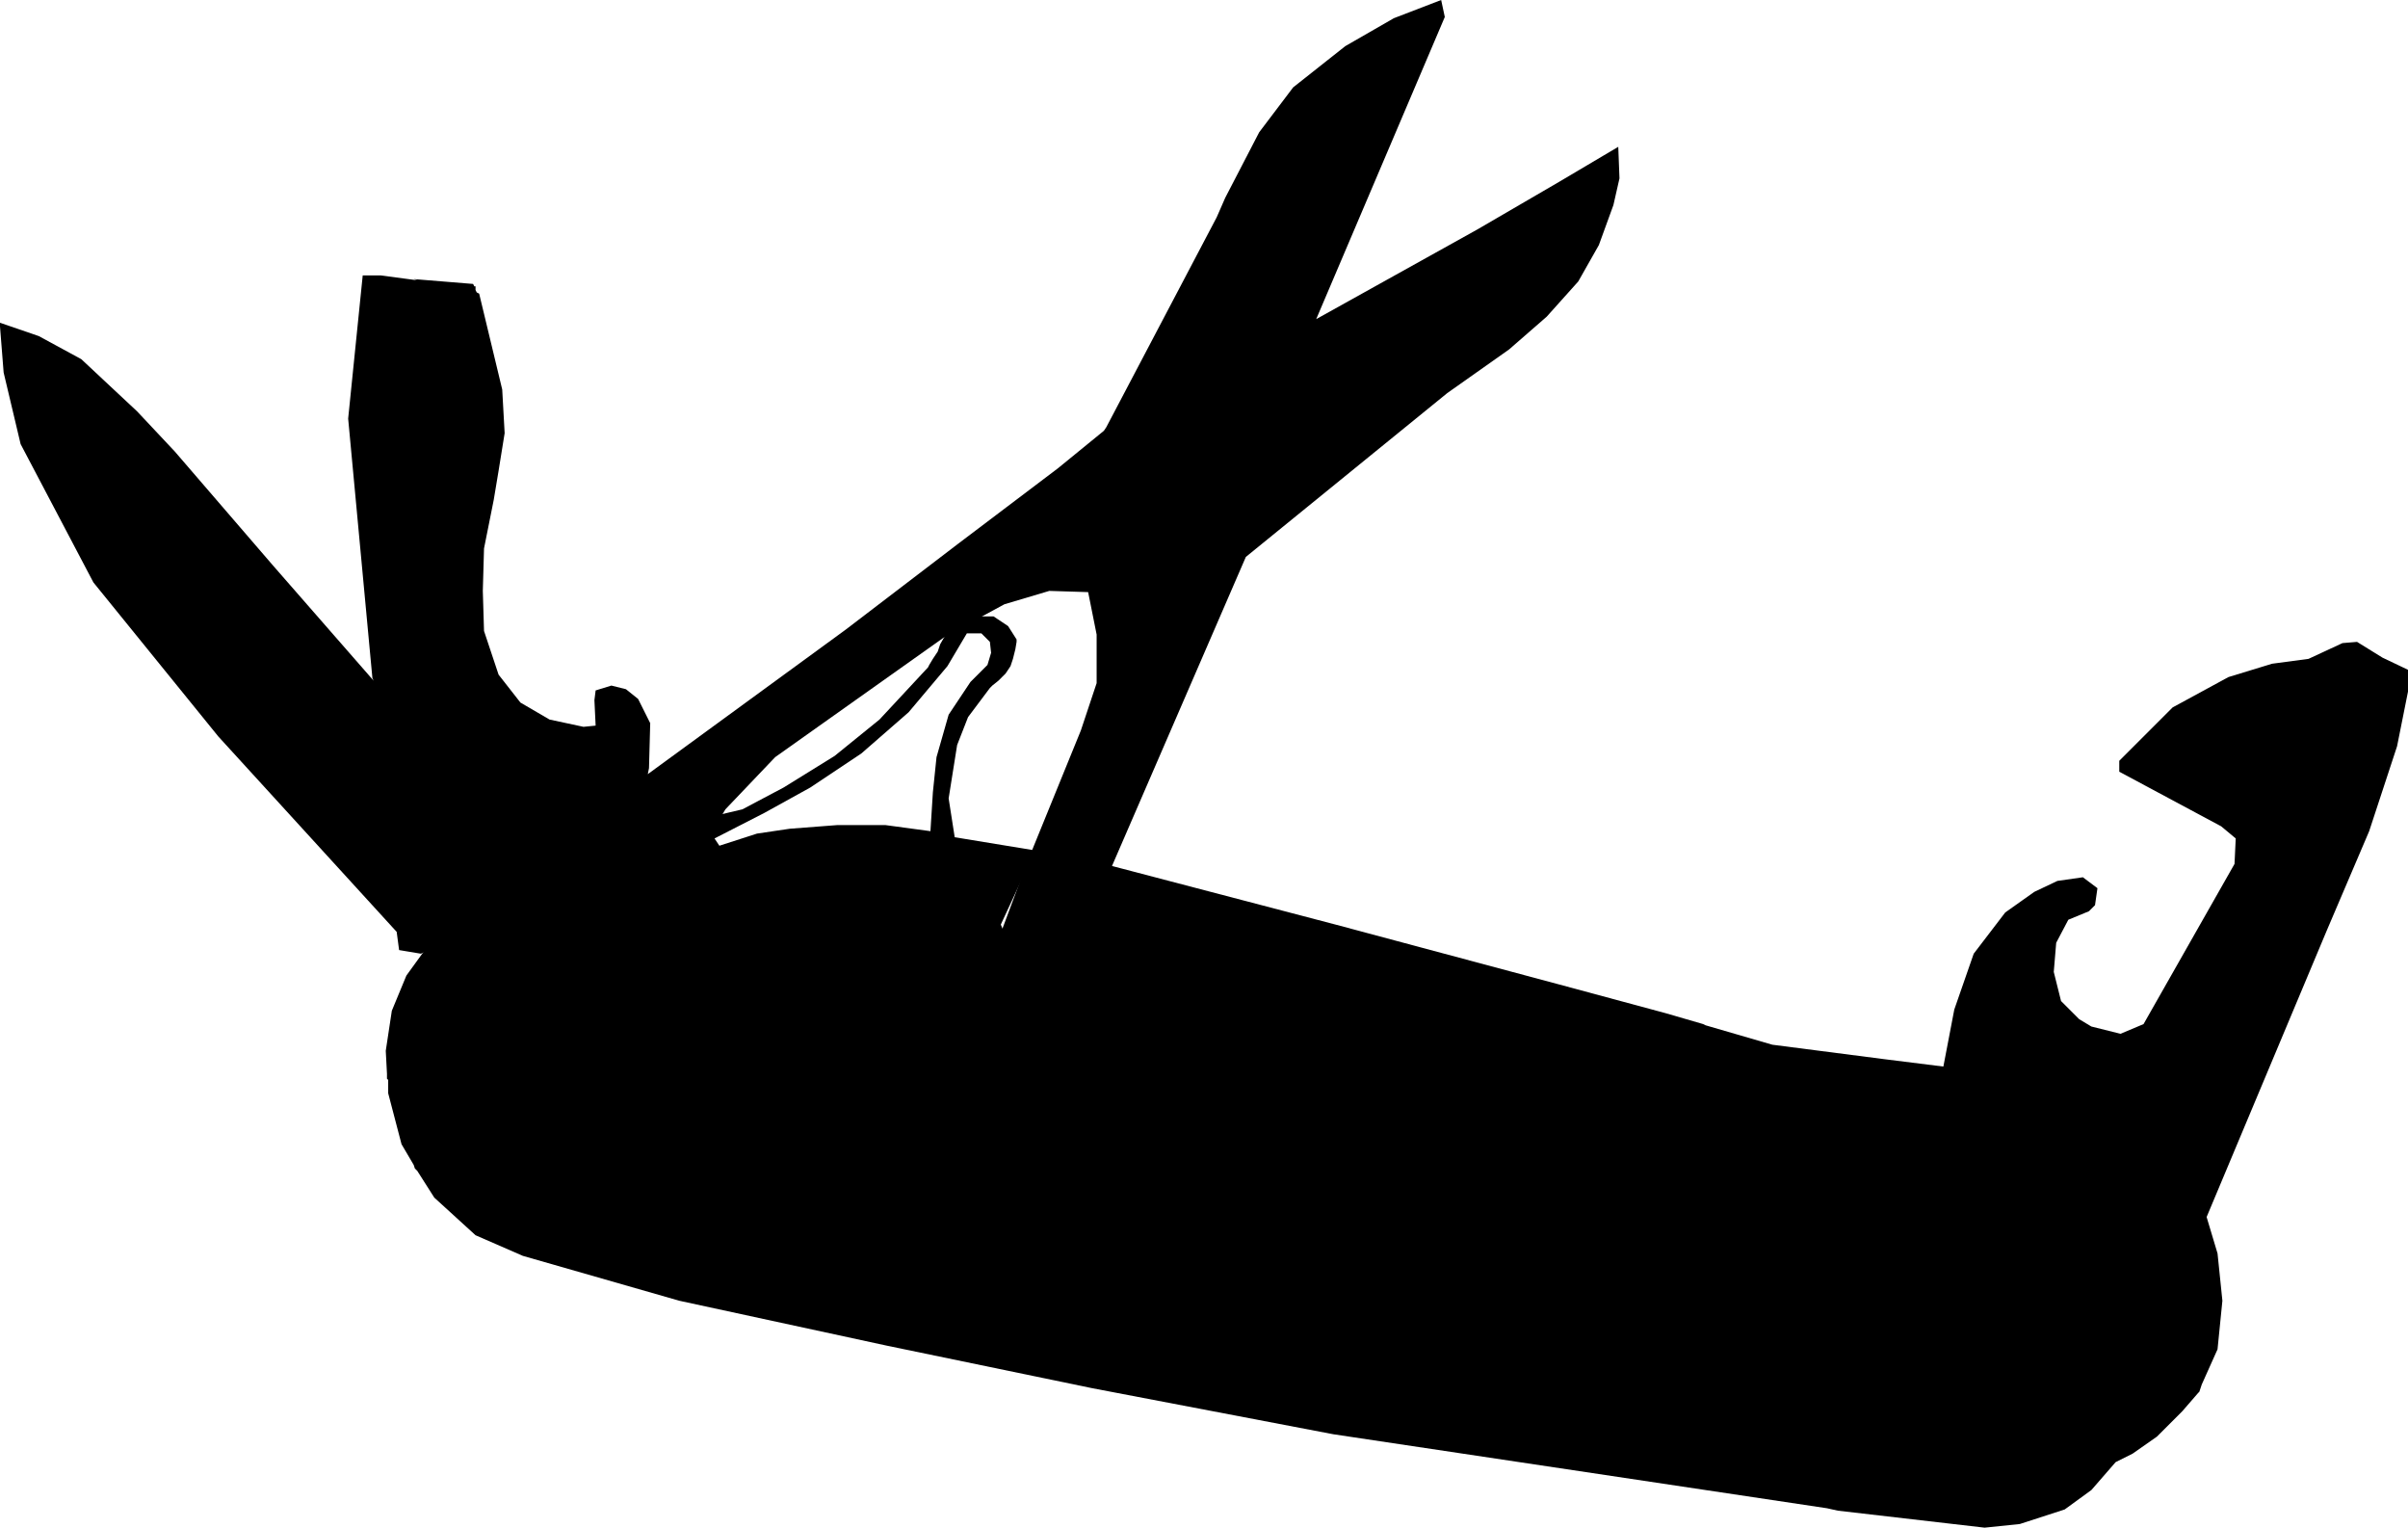 <svg xmlns="http://www.w3.org/2000/svg" width="190.56" height="1.259in" fill-rule="evenodd" stroke-linecap="round" preserveAspectRatio="none" viewBox="0 0 1985 1259"><style>.pen1{stroke:none}.brush2{fill:#000}</style><path d="m1334 121-49 29-67 39-133 74 106-249-3-14-39 15-40 23-43 34-28 37-28 54-7 16-91 173-2 3-38 31-82 62-93 71-163 119 1-5 1-37-10-20-10-8-12-3-13 4-1 8 1 21-10 1-28-6-24-14-18-23-12-36-1-33 1-35 8-40 4-24 5-31-2-36-19-79-2-1-1-2v-3h-1l-1-2-49-4 3 1-30-4h-15l-12 118 20 214 1 2-83-95-81-94-31-33-46-43-35-19-32-11v3l3 38 14 59 60 114 103 127 147 161 2 15 18 3 4-2 4 3 3-3 147-43 18 1 25 17 28-24-4-22 5-11 21-35 41-43 141-100 48-26 37-11 32 1 7 35v40l-13 39-44 108-25 67 48 12 37-53 120-277 166-135 51-36 31-27 26-29 17-30 12-33 5-22-1-26z" class="pen1 brush2"/><path d="m767 685-37-5h-40l-39 3-27 4-31 10-4-6 41-21 38-21 42-28 39-34 32-38 16-27h12l7 7 1 9-3 10-14 14-18 27-10 35-3 29-2 32 20 5-5-32 7-44 9-23 18-24 2-2 5-4 6-6 4-6 2-6 2-8 1-6v-2l-7-11-12-8h-18l-8 2-8 6-6 8-4 7-2 6-4 6-3 5-1 2-40 43-37 30-42 26-34 18-17 4-35 26-42 21-66 14-38 10-36 16-22 17-21 29-12 29-5 33 1 19v4l1 1v11l11 42 10 17 1 3 2 2 14 22 34 31 39 17 129 37 171 37 169 35 199 38 407 61 9 2 121 14 29-3 37-12 22-16 20-23 14-7 20-14 21-21 13-15 1-1 2-6 13-29 4-40-4-39-9-30 99-236 35-82 23-70 9-45v-18l-21-10-21-13-12 1-28 13-30 4-36 11-46 25-44 44v9l84 45 12 10-1 21-75 132-19 8-24-6-10-6-15-15-6-24 2-24 10-19 17-7 5-5 2-14-12-9-21 3-19 9-24 17-26 34-16 46-9 47-48-6-93-12-55-16-2-1-31-9-89-24-183-49-187-49-2 3 1-2-43 67-42-12-3-7 26-56h1l2-5-67-11-20-5z" class="pen1 brush2"/></svg>
